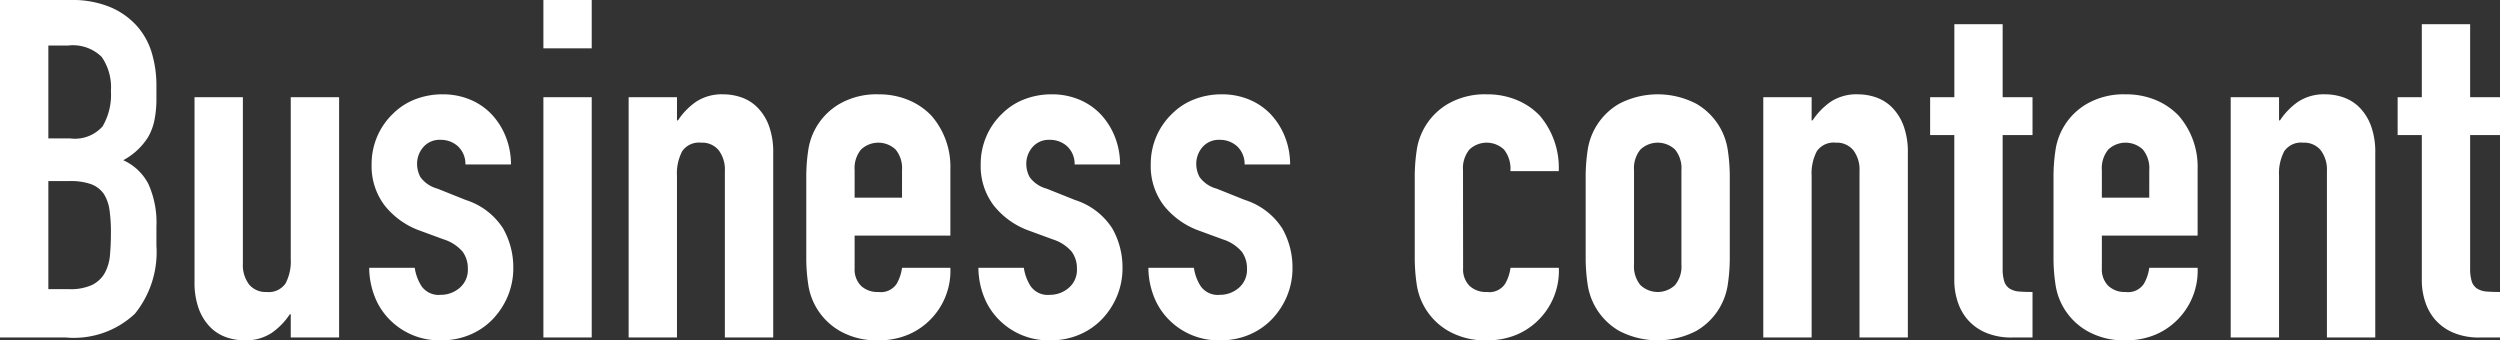 <svg xmlns="http://www.w3.org/2000/svg" width="105.485" height="14.36"><rect width="100%" height="100%" fill="#333333" stroke="none"/><defs><style>.cls-1{fill:#fff}</style></defs><g id="レイヤー_2" data-name="レイヤー 2"><g id="デザイン"><path class="cls-1" d="M0 14.24V0h2.98a4.179 4.179 0 011.67.3 3.152 3.152 0 011.13.8 3 3 0 01.63 1.15A4.772 4.772 0 016.6 3.6v.52a4.544 4.544 0 01-.09.98 2.354 2.354 0 01-.27.7 2.811 2.811 0 01-1.04.96 2.215 2.215 0 011.06 1 3.965 3.965 0 01.34 1.8v.8a4.139 4.139 0 01-.91 2.88 3.76 3.76 0 01-2.91 1zM2.04 1.92v3.92h.92a1.558 1.558 0 001.37-.51 2.635 2.635 0 00.35-1.49 2.249 2.249 0 00-.39-1.44 1.736 1.736 0 00-1.41-.48zm0 5.72v4.56h.88a2.15 2.15 0 00.97-.18 1.246 1.246 0 00.53-.5 1.887 1.887 0 00.22-.76q.041-.439.04-.96a6.426 6.426 0 00-.06-.94 1.713 1.713 0 00-.24-.68 1.148 1.148 0 00-.54-.41 2.566 2.566 0 00-.9-.13zM14.308 4.1v10.14h-2.04v-.98h-.04a2.9 2.9 0 01-.77.79 1.98 1.98 0 01-1.15.31 2.326 2.326 0 01-.76-.13 1.758 1.758 0 01-.68-.43 2.169 2.169 0 01-.48-.77 3.229 3.229 0 01-.18-1.15V4.1h2.04v7.02a1.353 1.353 0 00.26.88.9.9 0 00.74.32.86.86 0 00.8-.36 2.009 2.009 0 00.22-1.04V4.1zM19.638 6.94a1.015 1.015 0 00-.33-.78 1.075 1.075 0 00-.71-.26.911.911 0 00-.74.31 1.075 1.075 0 00-.26.71 1.186 1.186 0 00.14.55 1.3 1.3 0 00.72.49l1.2.48a2.909 2.909 0 011.57 1.2 3.321 3.321 0 01.43 1.66 3.059 3.059 0 01-.23 1.19 3.182 3.182 0 01-.63.97 2.876 2.876 0 01-.96.66 3.067 3.067 0 01-1.22.24 2.94 2.94 0 01-2.08-.78 2.855 2.855 0 01-.68-.95 3.4 3.4 0 01-.28-1.33H17.5a1.934 1.934 0 00.29.78.885.885 0 00.81.36 1.207 1.207 0 00.79-.29.994.994 0 00.35-.81 1.182 1.182 0 00-.22-.72 1.74 1.74 0 00-.8-.52l-.98-.36a3.337 3.337 0 01-1.51-1.07 2.737 2.737 0 01-.55-1.73 2.943 2.943 0 01.24-1.19 2.9 2.9 0 01.66-.95 2.684 2.684 0 01.94-.61 3.17 3.17 0 011.16-.21 2.967 2.967 0 011.15.22 2.638 2.638 0 01.91.62 2.968 2.968 0 01.6.95 3.136 3.136 0 01.22 1.17zM22.928 2.04V0h2.039v2.04zm0 12.2V4.1h2.039v10.14zM26.525 14.24V4.1h2.04v.98h.04a2.9 2.9 0 01.77-.79 1.98 1.98 0 011.15-.31 2.337 2.337 0 01.761.13 1.762 1.762 0 01.679.43 2.155 2.155 0 01.48.77 3.229 3.229 0 01.18 1.15v7.78h-2.04V7.22a1.353 1.353 0 00-.26-.88.9.9 0 00-.74-.32.859.859 0 00-.8.36 2 2 0 00-.221 1.04v6.82zM40.1 9.94h-4.04v1.38a.979.979 0 00.27.74 1.009 1.009 0 00.73.26.8.8 0 00.77-.34 1.829 1.829 0 00.23-.68h2.04a2.92 2.92 0 01-.82 2.16 2.876 2.876 0 01-.96.66 3.167 3.167 0 01-1.26.24 3.121 3.121 0 01-1.63-.4 2.709 2.709 0 01-1.33-1.98 7.442 7.442 0 01-.08-1.14V7.5a7.442 7.442 0 01.08-1.14 2.709 2.709 0 011.33-1.98 3.121 3.121 0 011.63-.4 3.241 3.241 0 011.27.24 2.849 2.849 0 01.97.66 3.277 3.277 0 01.8 2.26zm-4.04-1.6h2V7.18a1.235 1.235 0 00-.27-.87 1.064 1.064 0 00-1.46 0 1.235 1.235 0 00-.27.87zM45.343 6.94a1.015 1.015 0 00-.33-.78 1.075 1.075 0 00-.71-.26.911.911 0 00-.74.31 1.075 1.075 0 00-.26.71 1.186 1.186 0 00.14.55 1.3 1.3 0 00.72.49l1.2.48a2.909 2.909 0 011.57 1.2 3.321 3.321 0 01.43 1.66 3.059 3.059 0 01-.23 1.19 3.163 3.163 0 01-.63.97 2.876 2.876 0 01-.96.66 3.067 3.067 0 01-1.22.24 2.94 2.94 0 01-2.08-.78 2.855 2.855 0 01-.68-.95 3.4 3.4 0 01-.28-1.33H43.2a1.934 1.934 0 00.29.78.885.885 0 00.81.36 1.207 1.207 0 00.79-.29.994.994 0 00.35-.81 1.182 1.182 0 00-.22-.72 1.734 1.734 0 00-.8-.52l-.98-.36a3.337 3.337 0 01-1.51-1.07 2.737 2.737 0 01-.55-1.73 2.943 2.943 0 01.24-1.19 2.9 2.9 0 01.66-.95 2.684 2.684 0 01.94-.61 3.17 3.17 0 011.16-.21 2.967 2.967 0 011.15.22 2.638 2.638 0 01.91.62 2.968 2.968 0 01.6.95 3.136 3.136 0 01.22 1.17zM52.515 6.94a1.018 1.018 0 00-.33-.78 1.075 1.075 0 00-.71-.26.911.911 0 00-.74.31 1.075 1.075 0 00-.26.71 1.174 1.174 0 00.14.55 1.3 1.3 0 00.72.49l1.2.48a2.909 2.909 0 011.57 1.2 3.321 3.321 0 01.43 1.66 3.059 3.059 0 01-.23 1.19 3.182 3.182 0 01-.63.97 2.876 2.876 0 01-.96.66 3.067 3.067 0 01-1.22.24 2.94 2.94 0 01-2.08-.78 2.855 2.855 0 01-.68-.95 3.4 3.4 0 01-.28-1.33h1.92a1.934 1.934 0 00.29.78.885.885 0 00.81.36 1.207 1.207 0 00.79-.29.994.994 0 00.35-.81 1.182 1.182 0 00-.22-.72 1.74 1.74 0 00-.8-.52l-.98-.36a3.337 3.337 0 01-1.51-1.07 2.737 2.737 0 01-.55-1.73 2.943 2.943 0 01.24-1.19 2.9 2.9 0 01.66-.95 2.684 2.684 0 01.94-.61 3.17 3.17 0 011.16-.21 2.967 2.967 0 011.15.22 2.638 2.638 0 01.91.62 2.968 2.968 0 01.6.95 3.136 3.136 0 01.22 1.17zM61.734 11.32a.983.983 0 00.27.74 1.009 1.009 0 00.73.26.8.8 0 00.77-.34 1.811 1.811 0 00.23-.68h2.04a2.923 2.923 0 01-.819 2.16 2.876 2.876 0 01-.96.66 3.175 3.175 0 01-1.261.24 3.124 3.124 0 01-1.63-.4 2.717 2.717 0 01-1.33-1.98 7.571 7.571 0 01-.08-1.14V7.5a7.571 7.571 0 01.08-1.14A2.717 2.717 0 0161.1 4.38a3.124 3.124 0 011.63-.4 3.237 3.237 0 011.27.24 2.839 2.839 0 01.97.66 3.392 3.392 0 01.8 2.34h-2.04a1.3 1.3 0 00-.27-.91 1.064 1.064 0 00-1.46 0 1.24 1.24 0 00-.27.87zM66.906 7.5a7.571 7.571 0 01.08-1.14 2.717 2.717 0 011.33-1.98 3.523 3.523 0 013.261 0 2.711 2.711 0 011.329 1.98 7.571 7.571 0 01.08 1.14v3.34a7.571 7.571 0 01-.08 1.14 2.711 2.711 0 01-1.329 1.98 3.523 3.523 0 01-3.261 0 2.717 2.717 0 01-1.33-1.98 7.571 7.571 0 01-.08-1.14zm2.04 3.66a1.24 1.24 0 00.27.87 1.064 1.064 0 001.46 0 1.235 1.235 0 00.27-.87V7.18a1.235 1.235 0 00-.27-.87 1.064 1.064 0 00-1.46 0 1.24 1.24 0 00-.27.87zM74.4 14.24V4.1h2.04v.98h.04a2.9 2.9 0 01.77-.79 1.98 1.98 0 011.15-.31 2.326 2.326 0 01.76.13 1.765 1.765 0 01.68.43 2.169 2.169 0 01.48.77 3.229 3.229 0 01.18 1.15v7.78h-2.04V7.22a1.353 1.353 0 00-.26-.88.9.9 0 00-.74-.32.86.86 0 00-.8.36 2.009 2.009 0 00-.22 1.04v6.82zM82.462 4.1V1.02H84.5V4.1h1.26v1.6H84.5v5.62a1.752 1.752 0 00.07.56.559.559 0 00.23.3.862.862 0 00.39.12c.153.013.343.02.57.02v1.92h-.84a2.748 2.748 0 01-1.17-.22 2.116 2.116 0 01-.75-.56 2.2 2.2 0 01-.41-.77 2.852 2.852 0 01-.13-.83V5.7h-1.02V4.1zM92.726 9.94h-4.04v1.38a.979.979 0 00.27.74 1.009 1.009 0 00.73.26.8.8 0 00.77-.34 1.829 1.829 0 00.23-.68h2.04a2.92 2.92 0 01-.82 2.16 2.876 2.876 0 01-.96.66 3.17 3.17 0 01-1.26.24 3.121 3.121 0 01-1.63-.4 2.709 2.709 0 01-1.33-1.98 7.442 7.442 0 01-.08-1.14V7.5a7.442 7.442 0 01.08-1.14 2.709 2.709 0 011.33-1.98 3.121 3.121 0 011.63-.4 3.245 3.245 0 011.27.24 2.849 2.849 0 01.97.66 3.277 3.277 0 01.8 2.26zm-4.04-1.6h2V7.18a1.235 1.235 0 00-.27-.87 1.064 1.064 0 00-1.46 0 1.235 1.235 0 00-.27.87zM94.122 14.24V4.1h2.04v.98h.04a2.885 2.885 0 01.77-.79 1.98 1.98 0 011.15-.31 2.331 2.331 0 01.76.13 1.765 1.765 0 01.68.43 2.184 2.184 0 01.48.77 3.229 3.229 0 01.18 1.15v7.78h-2.04V7.22a1.354 1.354 0 00-.261-.88.9.9 0 00-.739-.32.859.859 0 00-.8.36 2.009 2.009 0 00-.22 1.04v6.82zM102.186 4.1V1.02h2.039V4.1h1.26v1.6h-1.26v5.62a1.781 1.781 0 00.07.56.559.559 0 00.23.3.862.862 0 00.391.12c.153.013.342.02.569.02v1.92h-.839a2.753 2.753 0 01-1.171-.22 2.116 2.116 0 01-.75-.56 2.216 2.216 0 01-.41-.77 2.884 2.884 0 01-.129-.83V5.7h-1.02V4.1z"/></g></g></svg>
